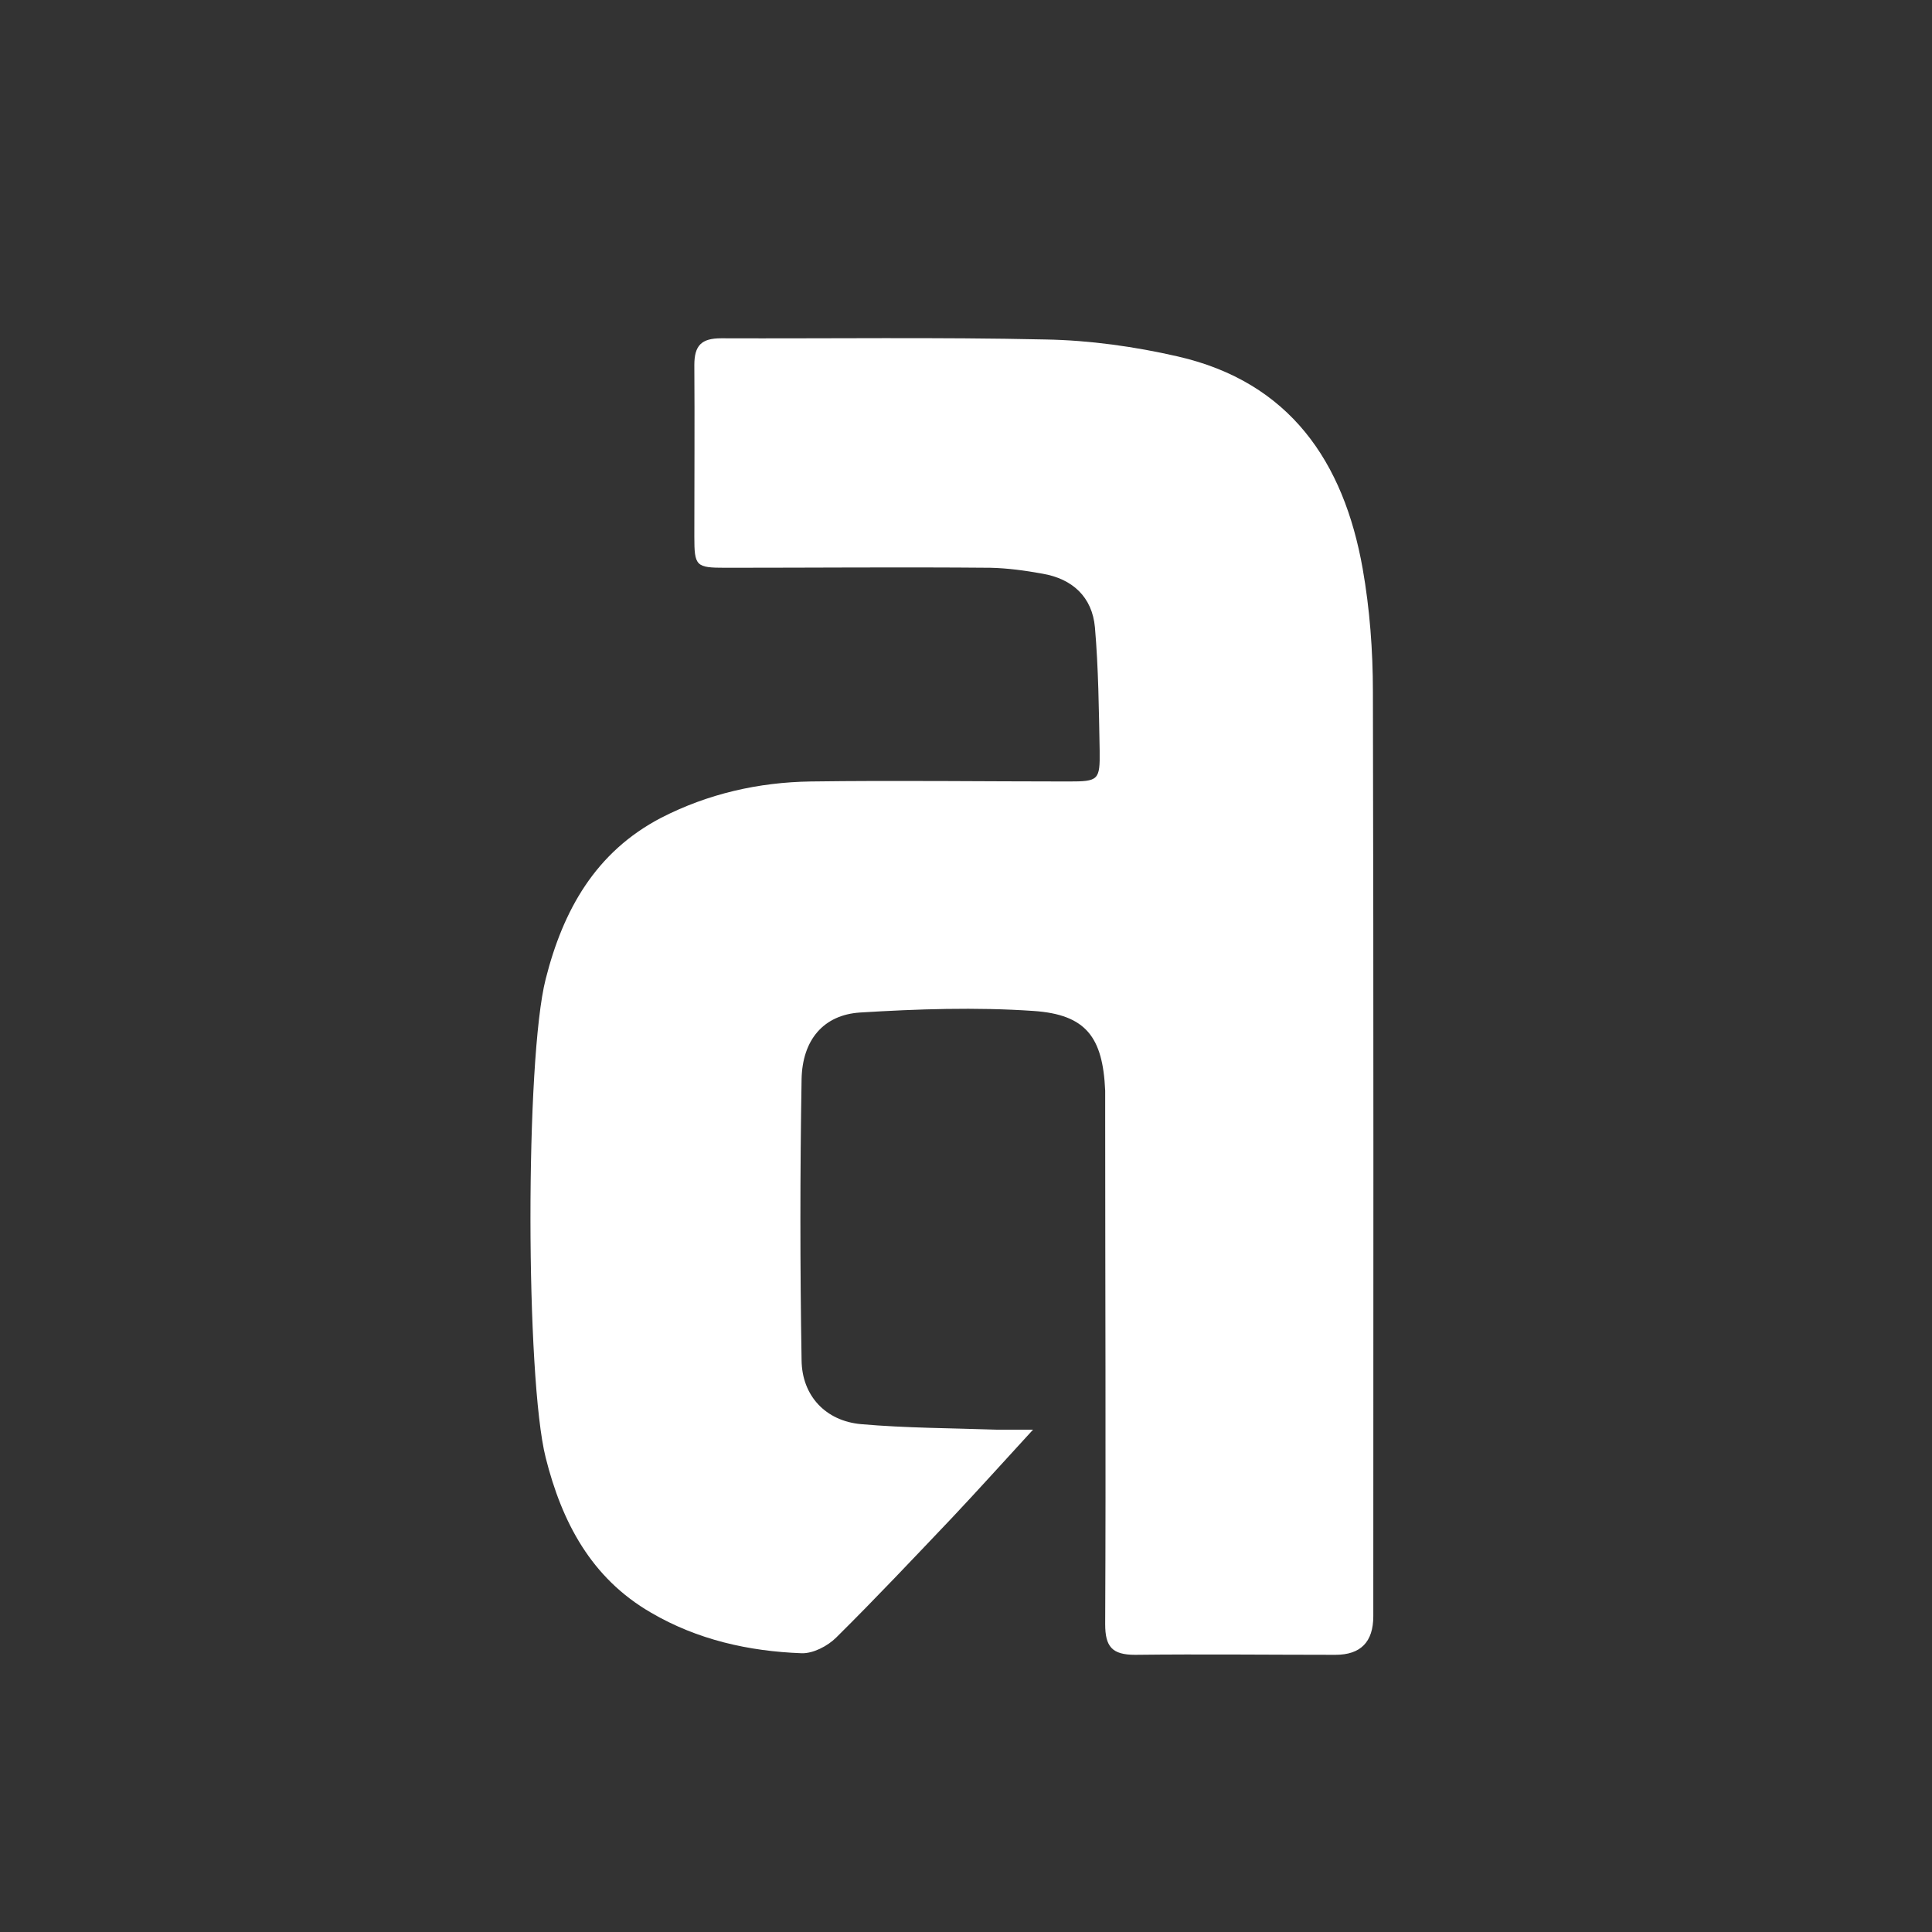 <svg xmlns="http://www.w3.org/2000/svg" width="49" height="49" viewBox="0 0 49 49"><rect x="0" y="0" width="49" height="49" fill="#333333" stroke="none"/><defs><style>.cls-1{fill:#fff;}.cls-2{fill:#fff;opacity:0;}</style></defs><g id="Layer_1-2"><g><rect class="cls-2" x="0" y="0" width="50" height="50"/><path class="cls-1" d="M26.2,36.26c-.77,.84-1.4,1.54-2.05,2.23-.97,1.02-1.94,2.05-2.94,3.04-.22,.22-.59,.41-.88,.4-1.34-.05-2.64-.34-3.82-1.03-1.52-.88-2.26-2.3-2.67-3.93-.51-2.02-.52-10.11,0-12.14,.44-1.74,1.26-3.22,2.93-4.09,1.19-.61,2.47-.9,3.79-.92,2.18-.03,4.36,0,6.54,0,.76,0,.8-.03,.79-.78-.02-1.04-.03-2.09-.12-3.13-.07-.77-.57-1.23-1.33-1.36-.44-.08-.88-.14-1.32-.15-2.24-.02-4.48,0-6.72,0-.75,0-.79-.04-.79-.79,0-1.45,.01-2.9,0-4.35,0-.5,.18-.68,.68-.68,2.74,.01,5.49-.03,8.23,.03,1.12,.02,2.26,.18,3.35,.43,2.84,.65,4.21,2.67,4.69,5.38,.18,1.02,.26,2.08,.26,3.12,.02,7.82,.01,15.63,.01,23.45q0,.98-.96,.98c-1.69,0-3.39-.02-5.08,0-.59,0-.76-.21-.76-.78,.02-4.29,0-8.58,0-12.87,0-.22,0-.44,0-.66-.06-1.35-.48-1.93-1.82-2.02-1.46-.1-2.94-.05-4.4,.04-.92,.06-1.46,.69-1.48,1.69-.04,2.38-.04,4.75,0,7.13,.01,.9,.61,1.54,1.51,1.62,1.14,.1,2.29,.1,3.44,.14,.26,0,.51,0,.96,0Z"/></g></g></svg>
